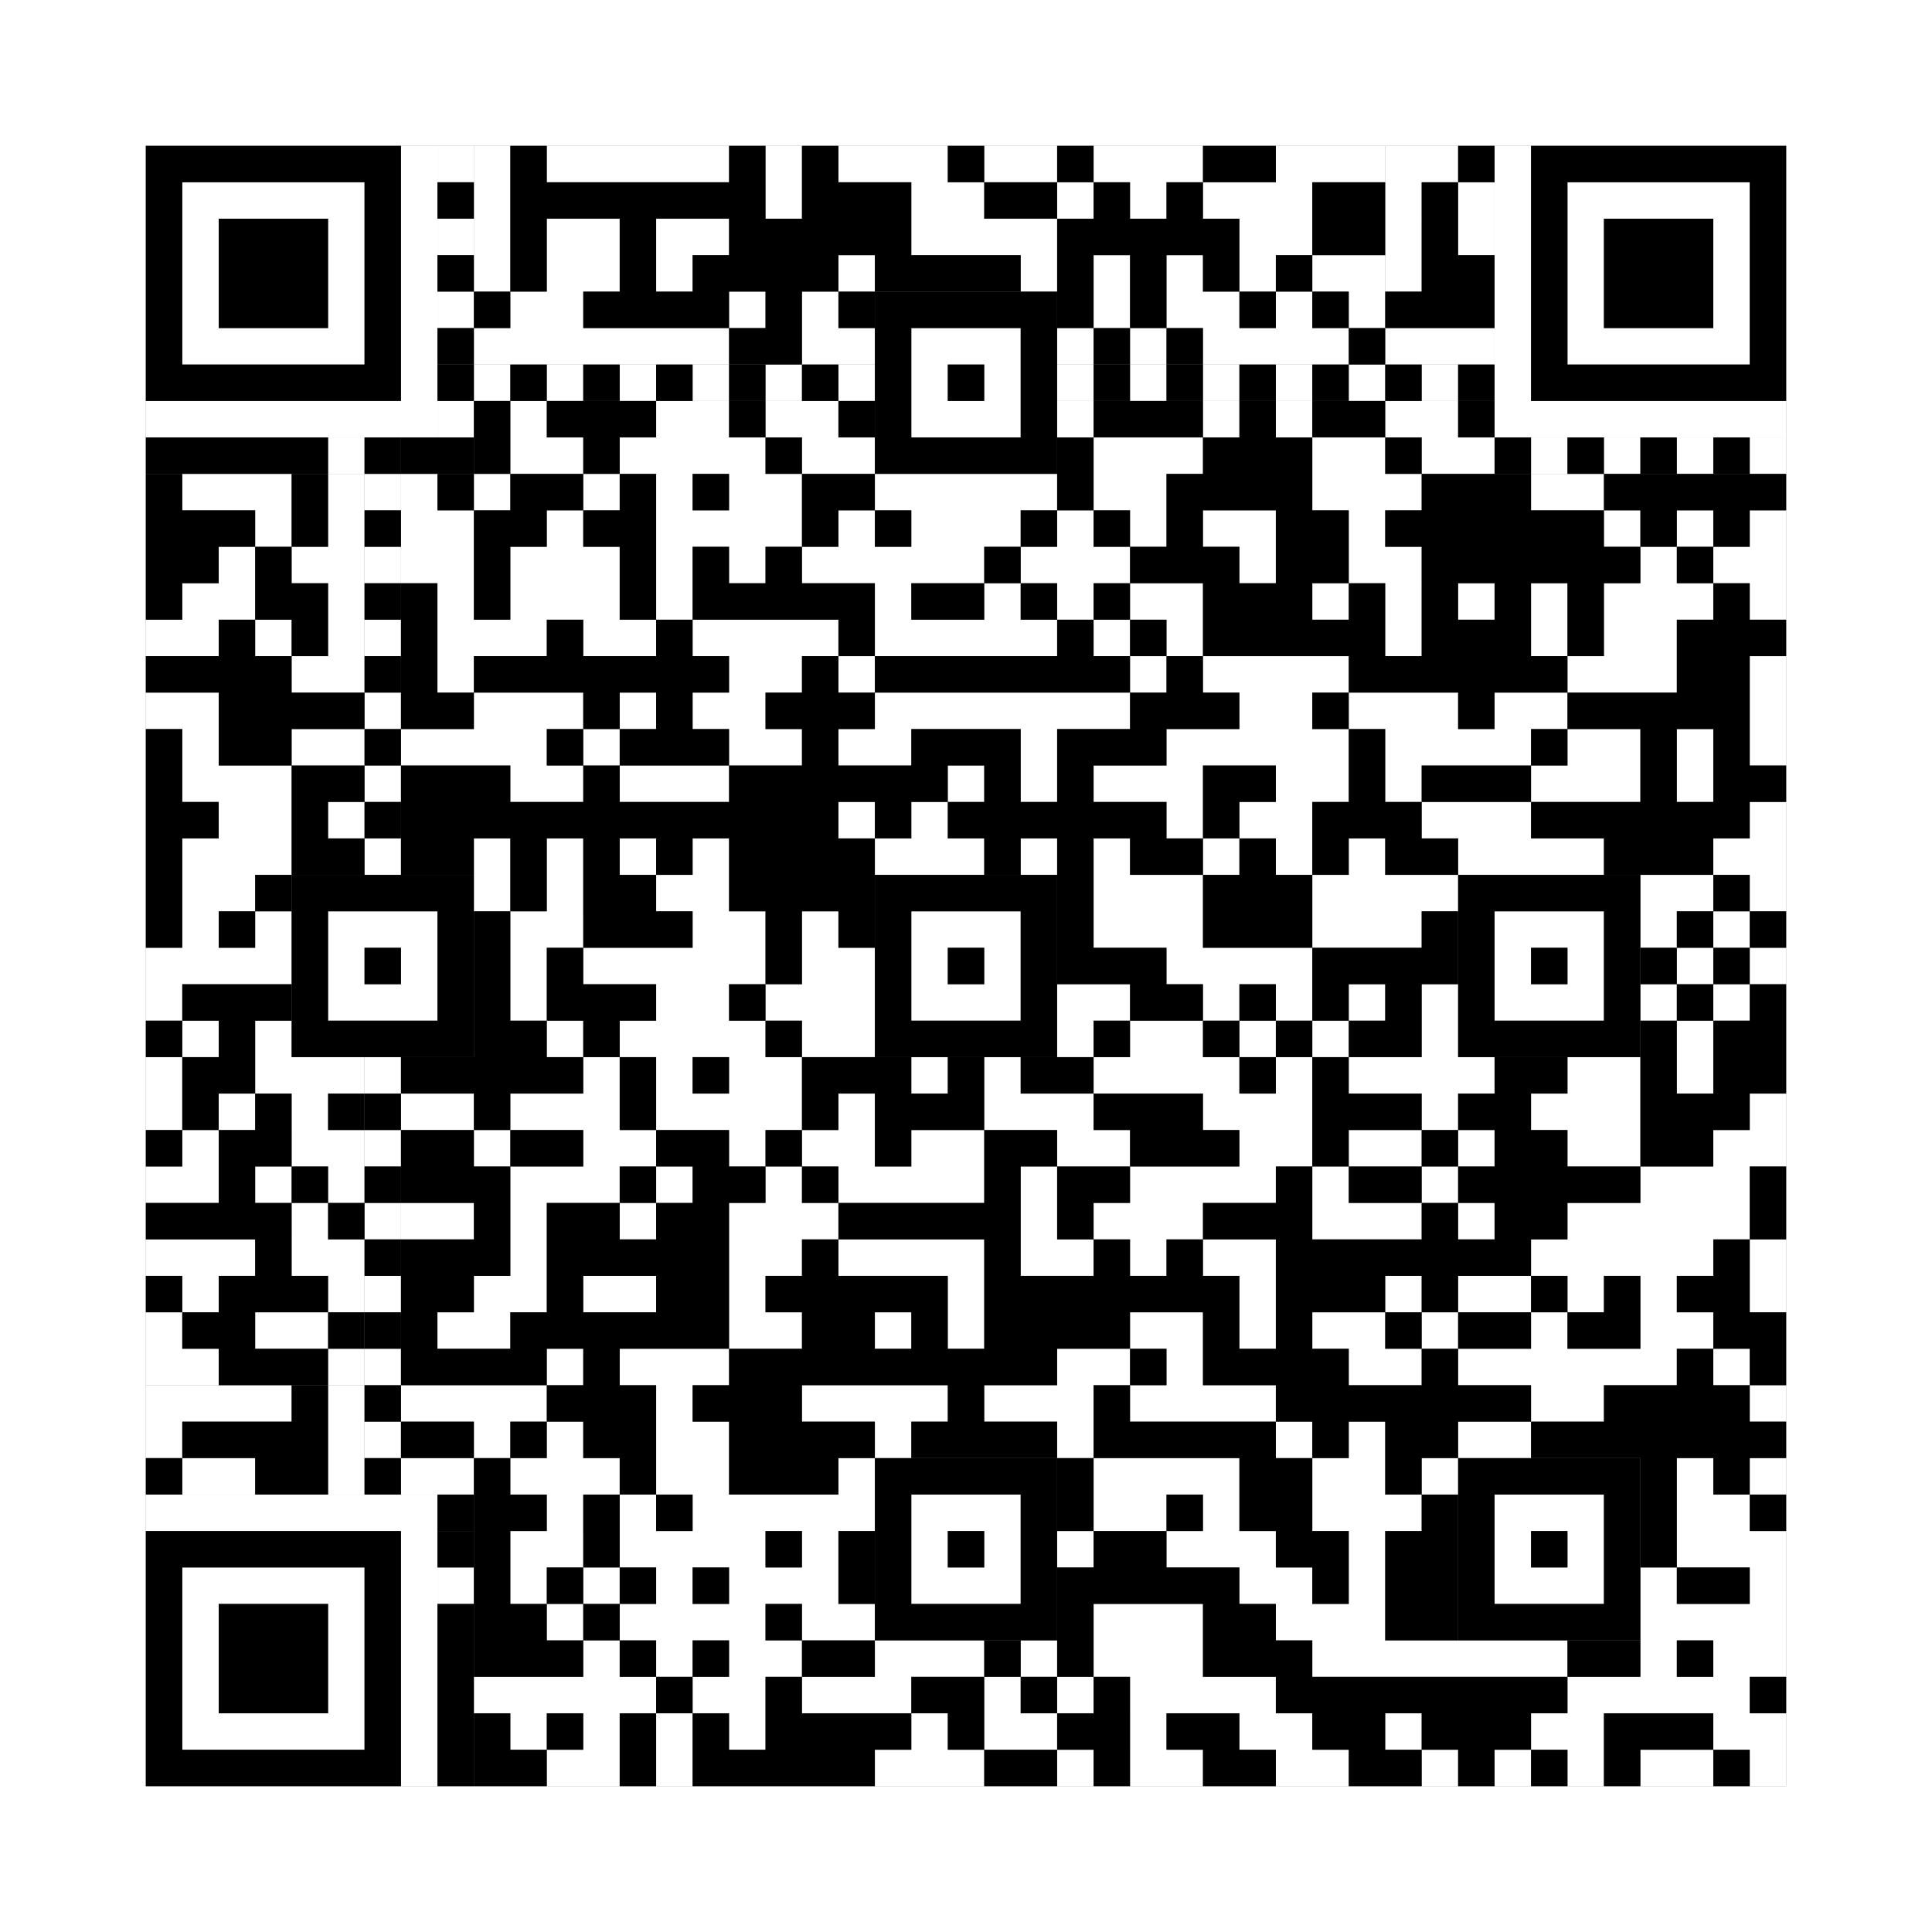 <svg xmlns="http://www.w3.org/2000/svg" version="1.1" width="265px" height="265px">
<rect width="100%" height="100%" fill="#808080" stroke="none"/>
<defs><style>rect{shape-rendering:crispEdges}</style></defs>
<path class="qr-4 " stroke="transparent" fill="#fff" fill-opacity="1" d="M65 20 h5 v5 h-5Z M75 20 h25 v5 h-25Z M105 20 h5 v5 h-5Z M115 20 h15 v5 h-15Z M135 20 h10 v5 h-10Z M150 20 h15 v5 h-15Z M175 20 h15 v5 h-15Z M65 25 h5 v5 h-5Z M105 25 h5 v5 h-5Z M125 25 h10 v5 h-10Z M145 25 h5 v5 h-5Z M155 25 h5 v5 h-5Z M165 25 h15 v5 h-15Z M65 30 h5 v5 h-5Z M75 30 h10 v5 h-10Z M90 30 h10 v5 h-10Z M125 30 h20 v5 h-20Z M170 30 h10 v5 h-10Z M65 35 h5 v5 h-5Z M75 35 h10 v5 h-10Z M90 35 h5 v5 h-5Z M115 35 h5 v5 h-5Z M140 35 h5 v5 h-5Z M150 35 h5 v5 h-5Z M160 35 h5 v5 h-5Z M170 35 h5 v5 h-5Z M180 35 h10 v5 h-10Z M70 40 h10 v5 h-10Z M100 40 h5 v5 h-5Z M110 40 h5 v5 h-5Z M150 40 h5 v5 h-5Z M160 40 h10 v5 h-10Z M175 40 h5 v5 h-5Z M185 40 h5 v5 h-5Z M65 45 h35 v5 h-35Z M110 45 h10 v5 h-10Z M145 45 h5 v5 h-5Z M155 45 h5 v5 h-5Z M165 45 h20 v5 h-20Z M70 55 h5 v5 h-5Z M90 55 h10 v5 h-10Z M105 55 h10 v5 h-10Z M145 55 h5 v5 h-5Z M165 55 h5 v5 h-5Z M175 55 h5 v5 h-5Z M190 55 h10 v5 h-10Z M70 60 h10 v5 h-10Z M85 60 h20 v5 h-20Z M110 60 h10 v5 h-10Z M150 60 h15 v5 h-15Z M180 60 h10 v5 h-10Z M195 60 h10 v5 h-10Z M25 65 h15 v5 h-15Z M45 65 h5 v5 h-5Z M55 65 h5 v5 h-5Z M65 65 h5 v5 h-5Z M80 65 h5 v5 h-5Z M90 65 h5 v5 h-5Z M100 65 h10 v5 h-10Z M120 65 h25 v5 h-25Z M150 65 h10 v5 h-10Z M180 65 h15 v5 h-15Z M210 65 h10 v5 h-10Z M35 70 h5 v5 h-5Z M45 70 h5 v5 h-5Z M55 70 h10 v5 h-10Z M75 70 h5 v5 h-5Z M90 70 h20 v5 h-20Z M115 70 h5 v5 h-5Z M125 70 h15 v5 h-15Z M145 70 h5 v5 h-5Z M155 70 h5 v5 h-5Z M165 70 h10 v5 h-10Z M185 70 h5 v5 h-5Z M220 70 h5 v5 h-5Z M230 70 h5 v5 h-5Z M240 70 h5 v5 h-5Z M30 75 h5 v5 h-5Z M40 75 h10 v5 h-10Z M55 75 h10 v5 h-10Z M70 75 h15 v5 h-15Z M90 75 h5 v5 h-5Z M100 75 h5 v5 h-5Z M110 75 h25 v5 h-25Z M140 75 h15 v5 h-15Z M170 75 h5 v5 h-5Z M185 75 h10 v5 h-10Z M225 75 h5 v5 h-5Z M235 75 h10 v5 h-10Z M25 80 h10 v5 h-10Z M45 80 h5 v5 h-5Z M60 80 h5 v5 h-5Z M70 80 h15 v5 h-15Z M90 80 h5 v5 h-5Z M120 80 h5 v5 h-5Z M135 80 h5 v5 h-5Z M145 80 h5 v5 h-5Z M155 80 h10 v5 h-10Z M180 80 h5 v5 h-5Z M190 80 h5 v5 h-5Z M200 80 h5 v5 h-5Z M210 80 h5 v5 h-5Z M220 80 h15 v5 h-15Z M240 80 h5 v5 h-5Z M20 85 h10 v5 h-10Z M35 85 h5 v5 h-5Z M45 85 h5 v5 h-5Z M60 85 h15 v5 h-15Z M80 85 h10 v5 h-10Z M95 85 h20 v5 h-20Z M120 85 h25 v5 h-25Z M150 85 h5 v5 h-5Z M160 85 h5 v5 h-5Z M190 85 h5 v5 h-5Z M210 85 h5 v5 h-5Z M220 85 h10 v5 h-10Z M40 90 h10 v5 h-10Z M60 90 h5 v5 h-5Z M100 90 h10 v5 h-10Z M115 90 h5 v5 h-5Z M155 90 h5 v5 h-5Z M165 90 h20 v5 h-20Z M215 90 h15 v5 h-15Z M240 90 h5 v5 h-5Z M20 95 h10 v5 h-10Z M65 95 h15 v5 h-15Z M85 95 h5 v5 h-5Z M95 95 h10 v5 h-10Z M120 95 h35 v5 h-35Z M170 95 h10 v5 h-10Z M185 95 h15 v5 h-15Z M205 95 h10 v5 h-10Z M240 95 h5 v5 h-5Z M25 100 h5 v5 h-5Z M40 100 h10 v5 h-10Z M55 100 h20 v5 h-20Z M80 100 h5 v5 h-5Z M100 100 h10 v5 h-10Z M115 100 h10 v5 h-10Z M140 100 h5 v5 h-5Z M160 100 h25 v5 h-25Z M190 100 h20 v5 h-20Z M215 100 h10 v5 h-10Z M230 100 h5 v5 h-5Z M240 100 h5 v5 h-5Z M25 105 h15 v5 h-15Z M70 105 h10 v5 h-10Z M85 105 h15 v5 h-15Z M130 105 h5 v5 h-5Z M140 105 h5 v5 h-5Z M150 105 h15 v5 h-15Z M175 105 h10 v5 h-10Z M190 105 h5 v5 h-5Z M210 105 h15 v5 h-15Z M230 105 h5 v5 h-5Z M30 110 h10 v5 h-10Z M45 110 h5 v5 h-5Z M115 110 h5 v5 h-5Z M125 110 h5 v5 h-5Z M160 110 h5 v5 h-5Z M170 110 h10 v5 h-10Z M195 110 h15 v5 h-15Z M240 110 h5 v5 h-5Z M25 115 h15 v5 h-15Z M65 115 h5 v5 h-5Z M75 115 h5 v5 h-5Z M85 115 h5 v5 h-5Z M95 115 h5 v5 h-5Z M120 115 h15 v5 h-15Z M140 115 h5 v5 h-5Z M150 115 h5 v5 h-5Z M165 115 h5 v5 h-5Z M175 115 h5 v5 h-5Z M185 115 h5 v5 h-5Z M200 115 h20 v5 h-20Z M235 115 h10 v5 h-10Z M25 120 h10 v5 h-10Z M65 120 h5 v5 h-5Z M75 120 h5 v5 h-5Z M90 120 h10 v5 h-10Z M150 120 h15 v5 h-15Z M180 120 h20 v5 h-20Z M225 120 h10 v5 h-10Z M240 120 h5 v5 h-5Z M25 125 h5 v5 h-5Z M35 125 h5 v5 h-5Z M70 125 h10 v5 h-10Z M95 125 h10 v5 h-10Z M110 125 h5 v5 h-5Z M150 125 h15 v5 h-15Z M180 125 h15 v5 h-15Z M225 125 h5 v5 h-5Z M235 125 h5 v5 h-5Z M20 130 h20 v5 h-20Z M70 130 h5 v5 h-5Z M80 130 h25 v5 h-25Z M110 130 h10 v5 h-10Z M160 130 h20 v5 h-20Z M230 130 h5 v5 h-5Z M240 130 h5 v5 h-5Z M20 135 h5 v5 h-5Z M70 135 h5 v5 h-5Z M90 135 h10 v5 h-10Z M105 135 h15 v5 h-15Z M145 135 h10 v5 h-10Z M165 135 h5 v5 h-5Z M175 135 h5 v5 h-5Z M185 135 h5 v5 h-5Z M195 135 h5 v5 h-5Z M225 135 h5 v5 h-5Z M235 135 h5 v5 h-5Z M25 140 h5 v5 h-5Z M35 140 h5 v5 h-5Z M75 140 h5 v5 h-5Z M85 140 h20 v5 h-20Z M110 140 h10 v5 h-10Z M145 140 h5 v5 h-5Z M155 140 h10 v5 h-10Z M170 140 h5 v5 h-5Z M180 140 h5 v5 h-5Z M195 140 h5 v5 h-5Z M230 140 h5 v5 h-5Z M20 145 h5 v5 h-5Z M35 145 h15 v5 h-15Z M80 145 h5 v5 h-5Z M90 145 h5 v5 h-5Z M100 145 h10 v5 h-10Z M125 145 h5 v5 h-5Z M135 145 h5 v5 h-5Z M150 145 h20 v5 h-20Z M175 145 h5 v5 h-5Z M185 145 h20 v5 h-20Z M215 145 h10 v5 h-10Z M230 145 h5 v5 h-5Z M20 150 h5 v5 h-5Z M30 150 h5 v5 h-5Z M40 150 h5 v5 h-5Z M55 150 h10 v5 h-10Z M70 150 h15 v5 h-15Z M90 150 h20 v5 h-20Z M115 150 h5 v5 h-5Z M135 150 h15 v5 h-15Z M165 150 h15 v5 h-15Z M195 150 h5 v5 h-5Z M210 150 h15 v5 h-15Z M240 150 h5 v5 h-5Z M25 155 h5 v5 h-5Z M40 155 h10 v5 h-10Z M65 155 h5 v5 h-5Z M80 155 h10 v5 h-10Z M100 155 h5 v5 h-5Z M110 155 h10 v5 h-10Z M125 155 h10 v5 h-10Z M145 155 h10 v5 h-10Z M170 155 h10 v5 h-10Z M185 155 h10 v5 h-10Z M200 155 h5 v5 h-5Z M215 155 h10 v5 h-10Z M235 155 h10 v5 h-10Z M20 160 h10 v5 h-10Z M35 160 h5 v5 h-5Z M45 160 h5 v5 h-5Z M70 160 h15 v5 h-15Z M90 160 h5 v5 h-5Z M105 160 h5 v5 h-5Z M115 160 h20 v5 h-20Z M140 160 h5 v5 h-5Z M155 160 h20 v5 h-20Z M180 160 h5 v5 h-5Z M195 160 h5 v5 h-5Z M225 160 h15 v5 h-15Z M40 165 h5 v5 h-5Z M55 165 h10 v5 h-10Z M70 165 h5 v5 h-5Z M85 165 h5 v5 h-5Z M100 165 h15 v5 h-15Z M140 165 h5 v5 h-5Z M150 165 h15 v5 h-15Z M180 165 h15 v5 h-15Z M200 165 h5 v5 h-5Z M215 165 h25 v5 h-25Z M20 170 h15 v5 h-15Z M40 170 h10 v5 h-10Z M70 170 h5 v5 h-5Z M100 170 h10 v5 h-10Z M115 170 h20 v5 h-20Z M140 170 h10 v5 h-10Z M155 170 h5 v5 h-5Z M165 170 h10 v5 h-10Z M210 170 h25 v5 h-25Z M240 170 h5 v5 h-5Z M25 175 h5 v5 h-5Z M45 175 h5 v5 h-5Z M65 175 h10 v5 h-10Z M80 175 h10 v5 h-10Z M100 175 h5 v5 h-5Z M130 175 h5 v5 h-5Z M170 175 h5 v5 h-5Z M190 175 h5 v5 h-5Z M200 175 h10 v5 h-10Z M215 175 h5 v5 h-5Z M225 175 h5 v5 h-5Z M240 175 h5 v5 h-5Z M20 180 h5 v5 h-5Z M35 180 h10 v5 h-10Z M60 180 h10 v5 h-10Z M100 180 h10 v5 h-10Z M120 180 h5 v5 h-5Z M130 180 h5 v5 h-5Z M155 180 h10 v5 h-10Z M170 180 h5 v5 h-5Z M180 180 h10 v5 h-10Z M195 180 h5 v5 h-5Z M210 180 h5 v5 h-5Z M225 180 h10 v5 h-10Z M20 185 h10 v5 h-10Z M45 185 h5 v5 h-5Z M75 185 h5 v5 h-5Z M85 185 h15 v5 h-15Z M145 185 h10 v5 h-10Z M160 185 h5 v5 h-5Z M185 185 h10 v5 h-10Z M200 185 h30 v5 h-30Z M235 185 h5 v5 h-5Z M55 190 h20 v5 h-20Z M90 190 h5 v5 h-5Z M110 190 h20 v5 h-20Z M135 190 h15 v5 h-15Z M155 190 h20 v5 h-20Z M210 190 h10 v5 h-10Z M240 190 h5 v5 h-5Z M65 195 h5 v5 h-5Z M75 195 h5 v5 h-5Z M90 195 h10 v5 h-10Z M120 195 h5 v5 h-5Z M145 195 h5 v5 h-5Z M175 195 h5 v5 h-5Z M185 195 h5 v5 h-5Z M200 195 h10 v5 h-10Z M55 200 h10 v5 h-10Z M70 200 h15 v5 h-15Z M90 200 h10 v5 h-10Z M115 200 h5 v5 h-5Z M150 200 h20 v5 h-20Z M180 200 h10 v5 h-10Z M195 200 h5 v5 h-5Z M230 200 h5 v5 h-5Z M240 200 h5 v5 h-5Z M75 205 h5 v5 h-5Z M85 205 h5 v5 h-5Z M95 205 h25 v5 h-25Z M150 205 h10 v5 h-10Z M165 205 h5 v5 h-5Z M180 205 h15 v5 h-15Z M230 205 h10 v5 h-10Z M70 210 h10 v5 h-10Z M85 210 h20 v5 h-20Z M110 210 h5 v5 h-5Z M145 210 h5 v5 h-5Z M160 210 h15 v5 h-15Z M185 210 h5 v5 h-5Z M230 210 h15 v5 h-15Z M70 215 h5 v5 h-5Z M80 215 h5 v5 h-5Z M90 215 h5 v5 h-5Z M100 215 h15 v5 h-15Z M170 215 h10 v5 h-10Z M185 215 h5 v5 h-5Z M225 215 h5 v5 h-5Z M240 215 h5 v5 h-5Z M75 220 h5 v5 h-5Z M85 220 h20 v5 h-20Z M110 220 h10 v5 h-10Z M150 220 h15 v5 h-15Z M175 220 h15 v5 h-15Z M225 220 h20 v5 h-20Z M80 225 h5 v5 h-5Z M90 225 h5 v5 h-5Z M100 225 h10 v5 h-10Z M120 225 h15 v5 h-15Z M140 225 h5 v5 h-5Z M150 225 h15 v5 h-15Z M180 225 h35 v5 h-35Z M225 225 h5 v5 h-5Z M235 225 h10 v5 h-10Z M65 230 h25 v5 h-25Z M95 230 h10 v5 h-10Z M110 230 h15 v5 h-15Z M135 230 h5 v5 h-5Z M145 230 h5 v5 h-5Z M155 230 h20 v5 h-20Z M215 230 h25 v5 h-25Z M70 235 h5 v5 h-5Z M80 235 h5 v5 h-5Z M90 235 h5 v5 h-5Z M100 235 h5 v5 h-5Z M125 235 h5 v5 h-5Z M135 235 h10 v5 h-10Z M155 235 h5 v5 h-5Z M170 235 h10 v5 h-10Z M190 235 h5 v5 h-5Z M210 235 h10 v5 h-10Z M235 235 h10 v5 h-10Z M75 240 h10 v5 h-10Z M90 240 h5 v5 h-5Z M120 240 h15 v5 h-15Z M145 240 h5 v5 h-5Z M155 240 h10 v5 h-10Z M175 240 h10 v5 h-10Z M195 240 h5 v5 h-5Z M205 240 h5 v5 h-5Z M215 240 h5 v5 h-5Z M225 240 h10 v5 h-10Z M240 240 h5 v5 h-5Z " /><path class="qr-6 " stroke="transparent" fill="#fff" fill-opacity="1" d="M25 25 h25 v5 h-25Z M215 25 h25 v5 h-25Z M25 30 h5 v5 h-5Z M45 30 h5 v5 h-5Z M215 30 h5 v5 h-5Z M235 30 h5 v5 h-5Z M25 35 h5 v5 h-5Z M45 35 h5 v5 h-5Z M215 35 h5 v5 h-5Z M235 35 h5 v5 h-5Z M25 40 h5 v5 h-5Z M45 40 h5 v5 h-5Z M215 40 h5 v5 h-5Z M235 40 h5 v5 h-5Z M25 45 h25 v5 h-25Z M215 45 h25 v5 h-25Z M25 215 h25 v5 h-25Z M25 220 h5 v5 h-5Z M45 220 h5 v5 h-5Z M25 225 h5 v5 h-5Z M45 225 h5 v5 h-5Z M25 230 h5 v5 h-5Z M45 230 h5 v5 h-5Z M25 235 h25 v5 h-25Z " /><path class="qr-8 " stroke="transparent" fill="#fff" fill-opacity="1" d="M55 20 h5 v5 h-5Z M205 20 h5 v5 h-5Z M55 25 h5 v5 h-5Z M205 25 h5 v5 h-5Z M55 30 h5 v5 h-5Z M205 30 h5 v5 h-5Z M55 35 h5 v5 h-5Z M205 35 h5 v5 h-5Z M55 40 h5 v5 h-5Z M205 40 h5 v5 h-5Z M55 45 h5 v5 h-5Z M205 45 h5 v5 h-5Z M55 50 h5 v5 h-5Z M205 50 h5 v5 h-5Z M20 55 h40 v5 h-40Z M205 55 h40 v5 h-40Z M20 205 h40 v5 h-40Z M55 210 h5 v5 h-5Z M55 215 h5 v5 h-5Z M55 220 h5 v5 h-5Z M55 225 h5 v5 h-5Z M55 230 h5 v5 h-5Z M55 235 h5 v5 h-5Z M55 240 h5 v5 h-5Z " /><path class="qr-10 " stroke="transparent" fill="#fff" fill-opacity="1" d="M125 45 h15 v5 h-15Z M125 50 h5 v5 h-5Z M135 50 h5 v5 h-5Z M125 55 h15 v5 h-15Z M45 125 h15 v5 h-15Z M125 125 h15 v5 h-15Z M205 125 h15 v5 h-15Z M45 130 h5 v5 h-5Z M55 130 h5 v5 h-5Z M125 130 h5 v5 h-5Z M135 130 h5 v5 h-5Z M205 130 h5 v5 h-5Z M215 130 h5 v5 h-5Z M45 135 h15 v5 h-15Z M125 135 h15 v5 h-15Z M205 135 h15 v5 h-15Z M125 205 h15 v5 h-15Z M205 205 h15 v5 h-15Z M125 210 h5 v5 h-5Z M135 210 h5 v5 h-5Z M205 210 h5 v5 h-5Z M215 210 h5 v5 h-5Z M125 215 h15 v5 h-15Z M205 215 h15 v5 h-15Z " /><path class="qr-12 " stroke="transparent" fill="#fff" fill-opacity="1" d="M65 50 h5 v5 h-5Z M75 50 h5 v5 h-5Z M85 50 h5 v5 h-5Z M95 50 h5 v5 h-5Z M105 50 h5 v5 h-5Z M115 50 h5 v5 h-5Z M145 50 h5 v5 h-5Z M155 50 h5 v5 h-5Z M165 50 h5 v5 h-5Z M175 50 h5 v5 h-5Z M185 50 h5 v5 h-5Z M195 50 h5 v5 h-5Z M50 65 h5 v5 h-5Z M50 75 h5 v5 h-5Z M50 85 h5 v5 h-5Z M50 95 h5 v5 h-5Z M50 105 h5 v5 h-5Z M50 115 h5 v5 h-5Z M50 145 h5 v5 h-5Z M50 155 h5 v5 h-5Z M50 165 h5 v5 h-5Z M50 175 h5 v5 h-5Z M50 185 h5 v5 h-5Z M50 195 h5 v5 h-5Z " /><path class="qr-14 " stroke="transparent" fill="#fff" fill-opacity="1" d="M60 20 h5 v5 h-5Z M60 30 h5 v5 h-5Z M60 40 h5 v5 h-5Z M60 55 h5 v5 h-5Z M45 60 h5 v5 h-5Z M210 60 h5 v5 h-5Z M220 60 h5 v5 h-5Z M230 60 h5 v5 h-5Z M240 60 h5 v5 h-5Z M60 215 h5 v5 h-5Z " /><path class="qr-16 " stroke="transparent" fill="#fff" fill-opacity="1" d="M190 20 h10 v5 h-10Z M190 25 h5 v5 h-5Z M200 25 h5 v5 h-5Z M190 30 h5 v5 h-5Z M200 30 h5 v5 h-5Z M190 35 h5 v5 h-5Z M190 45 h15 v5 h-15Z M20 190 h20 v5 h-20Z M45 190 h5 v5 h-5Z M20 195 h5 v5 h-5Z M45 195 h5 v5 h-5Z M25 200 h10 v5 h-10Z M45 200 h5 v5 h-5Z " /><path class="qr-18 " stroke="transparent" fill="#fff" fill-opacity="1" d="M0 0 h265 v5 h-265Z M0 5 h265 v5 h-265Z M0 10 h265 v5 h-265Z M0 15 h265 v5 h-265Z M0 20 h20 v5 h-20Z M245 20 h20 v5 h-20Z M0 25 h20 v5 h-20Z M245 25 h20 v5 h-20Z M0 30 h20 v5 h-20Z M245 30 h20 v5 h-20Z M0 35 h20 v5 h-20Z M245 35 h20 v5 h-20Z M0 40 h20 v5 h-20Z M245 40 h20 v5 h-20Z M0 45 h20 v5 h-20Z M245 45 h20 v5 h-20Z M0 50 h20 v5 h-20Z M245 50 h20 v5 h-20Z M0 55 h20 v5 h-20Z M245 55 h20 v5 h-20Z M0 60 h20 v5 h-20Z M245 60 h20 v5 h-20Z M0 65 h20 v5 h-20Z M245 65 h20 v5 h-20Z M0 70 h20 v5 h-20Z M245 70 h20 v5 h-20Z M0 75 h20 v5 h-20Z M245 75 h20 v5 h-20Z M0 80 h20 v5 h-20Z M245 80 h20 v5 h-20Z M0 85 h20 v5 h-20Z M245 85 h20 v5 h-20Z M0 90 h20 v5 h-20Z M245 90 h20 v5 h-20Z M0 95 h20 v5 h-20Z M245 95 h20 v5 h-20Z M0 100 h20 v5 h-20Z M245 100 h20 v5 h-20Z M0 105 h20 v5 h-20Z M245 105 h20 v5 h-20Z M0 110 h20 v5 h-20Z M245 110 h20 v5 h-20Z M0 115 h20 v5 h-20Z M245 115 h20 v5 h-20Z M0 120 h20 v5 h-20Z M245 120 h20 v5 h-20Z M0 125 h20 v5 h-20Z M245 125 h20 v5 h-20Z M0 130 h20 v5 h-20Z M245 130 h20 v5 h-20Z M0 135 h20 v5 h-20Z M245 135 h20 v5 h-20Z M0 140 h20 v5 h-20Z M245 140 h20 v5 h-20Z M0 145 h20 v5 h-20Z M245 145 h20 v5 h-20Z M0 150 h20 v5 h-20Z M245 150 h20 v5 h-20Z M0 155 h20 v5 h-20Z M245 155 h20 v5 h-20Z M0 160 h20 v5 h-20Z M245 160 h20 v5 h-20Z M0 165 h20 v5 h-20Z M245 165 h20 v5 h-20Z M0 170 h20 v5 h-20Z M245 170 h20 v5 h-20Z M0 175 h20 v5 h-20Z M245 175 h20 v5 h-20Z M0 180 h20 v5 h-20Z M245 180 h20 v5 h-20Z M0 185 h20 v5 h-20Z M245 185 h20 v5 h-20Z M0 190 h20 v5 h-20Z M245 190 h20 v5 h-20Z M0 195 h20 v5 h-20Z M245 195 h20 v5 h-20Z M0 200 h20 v5 h-20Z M245 200 h20 v5 h-20Z M0 205 h20 v5 h-20Z M245 205 h20 v5 h-20Z M0 210 h20 v5 h-20Z M245 210 h20 v5 h-20Z M0 215 h20 v5 h-20Z M245 215 h20 v5 h-20Z M0 220 h20 v5 h-20Z M245 220 h20 v5 h-20Z M0 225 h20 v5 h-20Z M245 225 h20 v5 h-20Z M0 230 h20 v5 h-20Z M245 230 h20 v5 h-20Z M0 235 h20 v5 h-20Z M245 235 h20 v5 h-20Z M0 240 h20 v5 h-20Z M245 240 h20 v5 h-20Z M0 245 h265 v5 h-265Z M0 250 h265 v5 h-265Z M0 255 h265 v5 h-265Z M0 260 h265 v5 h-265Z " /><path class="qr-512 " stroke="transparent" fill="#000" fill-opacity="1" d="M60 205 h5 v5 h-5Z " /><path class="qr-1024 " stroke="transparent" fill="#000" fill-opacity="1" d="M70 20 h5 v5 h-5Z M100 20 h5 v5 h-5Z M110 20 h5 v5 h-5Z M130 20 h5 v5 h-5Z M145 20 h5 v5 h-5Z M165 20 h10 v5 h-10Z M70 25 h35 v5 h-35Z M110 25 h15 v5 h-15Z M135 25 h10 v5 h-10Z M150 25 h5 v5 h-5Z M160 25 h5 v5 h-5Z M180 25 h10 v5 h-10Z M70 30 h5 v5 h-5Z M85 30 h5 v5 h-5Z M100 30 h25 v5 h-25Z M145 30 h25 v5 h-25Z M180 30 h10 v5 h-10Z M70 35 h5 v5 h-5Z M85 35 h5 v5 h-5Z M95 35 h20 v5 h-20Z M120 35 h20 v5 h-20Z M145 35 h5 v5 h-5Z M155 35 h5 v5 h-5Z M165 35 h5 v5 h-5Z M175 35 h5 v5 h-5Z M65 40 h5 v5 h-5Z M80 40 h20 v5 h-20Z M105 40 h5 v5 h-5Z M115 40 h5 v5 h-5Z M145 40 h5 v5 h-5Z M155 40 h5 v5 h-5Z M170 40 h5 v5 h-5Z M180 40 h5 v5 h-5Z M100 45 h10 v5 h-10Z M150 45 h5 v5 h-5Z M160 45 h5 v5 h-5Z M185 45 h5 v5 h-5Z M65 55 h5 v5 h-5Z M75 55 h15 v5 h-15Z M100 55 h5 v5 h-5Z M115 55 h5 v5 h-5Z M150 55 h15 v5 h-15Z M170 55 h5 v5 h-5Z M180 55 h10 v5 h-10Z M200 55 h5 v5 h-5Z M65 60 h5 v5 h-5Z M80 60 h5 v5 h-5Z M105 60 h5 v5 h-5Z M145 60 h5 v5 h-5Z M165 60 h15 v5 h-15Z M190 60 h5 v5 h-5Z M20 65 h5 v5 h-5Z M40 65 h5 v5 h-5Z M60 65 h5 v5 h-5Z M70 65 h10 v5 h-10Z M85 65 h5 v5 h-5Z M95 65 h5 v5 h-5Z M110 65 h10 v5 h-10Z M145 65 h5 v5 h-5Z M160 65 h20 v5 h-20Z M195 65 h15 v5 h-15Z M220 65 h25 v5 h-25Z M20 70 h15 v5 h-15Z M40 70 h5 v5 h-5Z M65 70 h10 v5 h-10Z M80 70 h10 v5 h-10Z M110 70 h5 v5 h-5Z M120 70 h5 v5 h-5Z M140 70 h5 v5 h-5Z M150 70 h5 v5 h-5Z M160 70 h5 v5 h-5Z M175 70 h10 v5 h-10Z M190 70 h30 v5 h-30Z M225 70 h5 v5 h-5Z M235 70 h5 v5 h-5Z M20 75 h10 v5 h-10Z M35 75 h5 v5 h-5Z M65 75 h5 v5 h-5Z M85 75 h5 v5 h-5Z M95 75 h5 v5 h-5Z M105 75 h5 v5 h-5Z M135 75 h5 v5 h-5Z M155 75 h15 v5 h-15Z M175 75 h10 v5 h-10Z M195 75 h30 v5 h-30Z M230 75 h5 v5 h-5Z M20 80 h5 v5 h-5Z M35 80 h10 v5 h-10Z M55 80 h5 v5 h-5Z M65 80 h5 v5 h-5Z M85 80 h5 v5 h-5Z M95 80 h25 v5 h-25Z M125 80 h10 v5 h-10Z M140 80 h5 v5 h-5Z M150 80 h5 v5 h-5Z M165 80 h15 v5 h-15Z M185 80 h5 v5 h-5Z M195 80 h5 v5 h-5Z M205 80 h5 v5 h-5Z M215 80 h5 v5 h-5Z M235 80 h5 v5 h-5Z M30 85 h5 v5 h-5Z M40 85 h5 v5 h-5Z M55 85 h5 v5 h-5Z M75 85 h5 v5 h-5Z M90 85 h5 v5 h-5Z M115 85 h5 v5 h-5Z M145 85 h5 v5 h-5Z M155 85 h5 v5 h-5Z M165 85 h25 v5 h-25Z M195 85 h15 v5 h-15Z M215 85 h5 v5 h-5Z M230 85 h15 v5 h-15Z M20 90 h20 v5 h-20Z M55 90 h5 v5 h-5Z M65 90 h35 v5 h-35Z M110 90 h5 v5 h-5Z M120 90 h35 v5 h-35Z M160 90 h5 v5 h-5Z M185 90 h30 v5 h-30Z M230 90 h10 v5 h-10Z M30 95 h20 v5 h-20Z M55 95 h10 v5 h-10Z M80 95 h5 v5 h-5Z M90 95 h5 v5 h-5Z M105 95 h15 v5 h-15Z M155 95 h15 v5 h-15Z M180 95 h5 v5 h-5Z M200 95 h5 v5 h-5Z M215 95 h25 v5 h-25Z M20 100 h5 v5 h-5Z M30 100 h10 v5 h-10Z M75 100 h5 v5 h-5Z M85 100 h15 v5 h-15Z M110 100 h5 v5 h-5Z M125 100 h15 v5 h-15Z M145 100 h15 v5 h-15Z M185 100 h5 v5 h-5Z M210 100 h5 v5 h-5Z M225 100 h5 v5 h-5Z M235 100 h5 v5 h-5Z M20 105 h5 v5 h-5Z M40 105 h10 v5 h-10Z M55 105 h15 v5 h-15Z M80 105 h5 v5 h-5Z M100 105 h30 v5 h-30Z M135 105 h5 v5 h-5Z M145 105 h5 v5 h-5Z M165 105 h10 v5 h-10Z M185 105 h5 v5 h-5Z M195 105 h15 v5 h-15Z M225 105 h5 v5 h-5Z M235 105 h10 v5 h-10Z M20 110 h10 v5 h-10Z M40 110 h5 v5 h-5Z M55 110 h60 v5 h-60Z M120 110 h5 v5 h-5Z M130 110 h30 v5 h-30Z M165 110 h5 v5 h-5Z M180 110 h15 v5 h-15Z M210 110 h30 v5 h-30Z M20 115 h5 v5 h-5Z M40 115 h10 v5 h-10Z M55 115 h10 v5 h-10Z M70 115 h5 v5 h-5Z M80 115 h5 v5 h-5Z M90 115 h5 v5 h-5Z M100 115 h20 v5 h-20Z M135 115 h5 v5 h-5Z M145 115 h5 v5 h-5Z M155 115 h10 v5 h-10Z M170 115 h5 v5 h-5Z M180 115 h5 v5 h-5Z M190 115 h10 v5 h-10Z M220 115 h15 v5 h-15Z M20 120 h5 v5 h-5Z M35 120 h5 v5 h-5Z M70 120 h5 v5 h-5Z M80 120 h10 v5 h-10Z M100 120 h20 v5 h-20Z M145 120 h5 v5 h-5Z M165 120 h15 v5 h-15Z M235 120 h5 v5 h-5Z M20 125 h5 v5 h-5Z M30 125 h5 v5 h-5Z M65 125 h5 v5 h-5Z M80 125 h15 v5 h-15Z M105 125 h5 v5 h-5Z M115 125 h5 v5 h-5Z M145 125 h5 v5 h-5Z M165 125 h15 v5 h-15Z M195 125 h5 v5 h-5Z M230 125 h5 v5 h-5Z M240 125 h5 v5 h-5Z M65 130 h5 v5 h-5Z M75 130 h5 v5 h-5Z M105 130 h5 v5 h-5Z M145 130 h15 v5 h-15Z M180 130 h20 v5 h-20Z M225 130 h5 v5 h-5Z M235 130 h5 v5 h-5Z M25 135 h15 v5 h-15Z M65 135 h5 v5 h-5Z M75 135 h15 v5 h-15Z M100 135 h5 v5 h-5Z M155 135 h10 v5 h-10Z M170 135 h5 v5 h-5Z M180 135 h5 v5 h-5Z M190 135 h5 v5 h-5Z M230 135 h5 v5 h-5Z M240 135 h5 v5 h-5Z M20 140 h5 v5 h-5Z M30 140 h5 v5 h-5Z M65 140 h10 v5 h-10Z M80 140 h5 v5 h-5Z M105 140 h5 v5 h-5Z M150 140 h5 v5 h-5Z M165 140 h5 v5 h-5Z M175 140 h5 v5 h-5Z M185 140 h10 v5 h-10Z M225 140 h5 v5 h-5Z M235 140 h10 v5 h-10Z M25 145 h10 v5 h-10Z M55 145 h25 v5 h-25Z M85 145 h5 v5 h-5Z M95 145 h5 v5 h-5Z M110 145 h15 v5 h-15Z M130 145 h5 v5 h-5Z M140 145 h10 v5 h-10Z M170 145 h5 v5 h-5Z M180 145 h5 v5 h-5Z M205 145 h10 v5 h-10Z M225 145 h5 v5 h-5Z M235 145 h10 v5 h-10Z M25 150 h5 v5 h-5Z M35 150 h5 v5 h-5Z M45 150 h5 v5 h-5Z M65 150 h5 v5 h-5Z M85 150 h5 v5 h-5Z M110 150 h5 v5 h-5Z M120 150 h15 v5 h-15Z M150 150 h15 v5 h-15Z M180 150 h15 v5 h-15Z M200 150 h10 v5 h-10Z M225 150 h15 v5 h-15Z M20 155 h5 v5 h-5Z M30 155 h10 v5 h-10Z M55 155 h10 v5 h-10Z M70 155 h10 v5 h-10Z M90 155 h10 v5 h-10Z M105 155 h5 v5 h-5Z M120 155 h5 v5 h-5Z M135 155 h10 v5 h-10Z M155 155 h15 v5 h-15Z M180 155 h5 v5 h-5Z M195 155 h5 v5 h-5Z M205 155 h10 v5 h-10Z M225 155 h10 v5 h-10Z M30 160 h5 v5 h-5Z M40 160 h5 v5 h-5Z M55 160 h15 v5 h-15Z M85 160 h5 v5 h-5Z M95 160 h10 v5 h-10Z M110 160 h5 v5 h-5Z M135 160 h5 v5 h-5Z M145 160 h10 v5 h-10Z M175 160 h5 v5 h-5Z M185 160 h10 v5 h-10Z M200 160 h25 v5 h-25Z M240 160 h5 v5 h-5Z M20 165 h20 v5 h-20Z M45 165 h5 v5 h-5Z M65 165 h5 v5 h-5Z M75 165 h10 v5 h-10Z M90 165 h10 v5 h-10Z M115 165 h25 v5 h-25Z M145 165 h5 v5 h-5Z M165 165 h15 v5 h-15Z M195 165 h5 v5 h-5Z M205 165 h10 v5 h-10Z M240 165 h5 v5 h-5Z M35 170 h5 v5 h-5Z M55 170 h15 v5 h-15Z M75 170 h25 v5 h-25Z M110 170 h5 v5 h-5Z M135 170 h5 v5 h-5Z M150 170 h5 v5 h-5Z M160 170 h5 v5 h-5Z M175 170 h35 v5 h-35Z M235 170 h5 v5 h-5Z M20 175 h5 v5 h-5Z M30 175 h15 v5 h-15Z M55 175 h10 v5 h-10Z M75 175 h5 v5 h-5Z M90 175 h10 v5 h-10Z M105 175 h25 v5 h-25Z M135 175 h35 v5 h-35Z M175 175 h15 v5 h-15Z M195 175 h5 v5 h-5Z M210 175 h5 v5 h-5Z M220 175 h5 v5 h-5Z M230 175 h10 v5 h-10Z M25 180 h10 v5 h-10Z M45 180 h5 v5 h-5Z M55 180 h5 v5 h-5Z M70 180 h30 v5 h-30Z M110 180 h10 v5 h-10Z M125 180 h5 v5 h-5Z M135 180 h20 v5 h-20Z M165 180 h5 v5 h-5Z M175 180 h5 v5 h-5Z M190 180 h5 v5 h-5Z M200 180 h10 v5 h-10Z M215 180 h10 v5 h-10Z M235 180 h10 v5 h-10Z M30 185 h15 v5 h-15Z M55 185 h20 v5 h-20Z M80 185 h5 v5 h-5Z M100 185 h45 v5 h-45Z M155 185 h5 v5 h-5Z M165 185 h20 v5 h-20Z M195 185 h5 v5 h-5Z M230 185 h5 v5 h-5Z M240 185 h5 v5 h-5Z M75 190 h15 v5 h-15Z M95 190 h15 v5 h-15Z M130 190 h5 v5 h-5Z M150 190 h5 v5 h-5Z M175 190 h35 v5 h-35Z M220 190 h20 v5 h-20Z M55 195 h10 v5 h-10Z M70 195 h5 v5 h-5Z M80 195 h10 v5 h-10Z M100 195 h20 v5 h-20Z M125 195 h20 v5 h-20Z M150 195 h25 v5 h-25Z M180 195 h5 v5 h-5Z M190 195 h10 v5 h-10Z M210 195 h35 v5 h-35Z M65 200 h5 v5 h-5Z M85 200 h5 v5 h-5Z M100 200 h15 v5 h-15Z M145 200 h5 v5 h-5Z M170 200 h10 v5 h-10Z M190 200 h5 v5 h-5Z M225 200 h5 v5 h-5Z M235 200 h5 v5 h-5Z M65 205 h10 v5 h-10Z M80 205 h5 v5 h-5Z M90 205 h5 v5 h-5Z M145 205 h5 v5 h-5Z M160 205 h5 v5 h-5Z M170 205 h10 v5 h-10Z M195 205 h5 v5 h-5Z M225 205 h5 v5 h-5Z M240 205 h5 v5 h-5Z M65 210 h5 v5 h-5Z M80 210 h5 v5 h-5Z M105 210 h5 v5 h-5Z M115 210 h5 v5 h-5Z M150 210 h10 v5 h-10Z M175 210 h10 v5 h-10Z M190 210 h10 v5 h-10Z M225 210 h5 v5 h-5Z M65 215 h5 v5 h-5Z M75 215 h5 v5 h-5Z M85 215 h5 v5 h-5Z M95 215 h5 v5 h-5Z M115 215 h5 v5 h-5Z M145 215 h25 v5 h-25Z M180 215 h5 v5 h-5Z M190 215 h10 v5 h-10Z M230 215 h10 v5 h-10Z M65 220 h10 v5 h-10Z M80 220 h5 v5 h-5Z M105 220 h5 v5 h-5Z M145 220 h5 v5 h-5Z M165 220 h10 v5 h-10Z M190 220 h10 v5 h-10Z M65 225 h15 v5 h-15Z M85 225 h5 v5 h-5Z M95 225 h5 v5 h-5Z M110 225 h10 v5 h-10Z M135 225 h5 v5 h-5Z M145 225 h5 v5 h-5Z M165 225 h15 v5 h-15Z M215 225 h10 v5 h-10Z M230 225 h5 v5 h-5Z M90 230 h5 v5 h-5Z M105 230 h5 v5 h-5Z M125 230 h10 v5 h-10Z M140 230 h5 v5 h-5Z M150 230 h5 v5 h-5Z M175 230 h40 v5 h-40Z M240 230 h5 v5 h-5Z M65 235 h5 v5 h-5Z M75 235 h5 v5 h-5Z M85 235 h5 v5 h-5Z M95 235 h5 v5 h-5Z M105 235 h20 v5 h-20Z M130 235 h5 v5 h-5Z M145 235 h10 v5 h-10Z M160 235 h10 v5 h-10Z M180 235 h10 v5 h-10Z M195 235 h15 v5 h-15Z M220 235 h15 v5 h-15Z M65 240 h10 v5 h-10Z M85 240 h5 v5 h-5Z M95 240 h25 v5 h-25Z M135 240 h10 v5 h-10Z M150 240 h5 v5 h-5Z M165 240 h10 v5 h-10Z M185 240 h10 v5 h-10Z M200 240 h5 v5 h-5Z M210 240 h5 v5 h-5Z M220 240 h5 v5 h-5Z M235 240 h5 v5 h-5Z " /><path class="qr-1536 " stroke="transparent" fill="#000" fill-opacity="1" d="M20 20 h35 v5 h-35Z M210 20 h35 v5 h-35Z M20 25 h5 v5 h-5Z M50 25 h5 v5 h-5Z M210 25 h5 v5 h-5Z M240 25 h5 v5 h-5Z M20 30 h5 v5 h-5Z M30 30 h15 v5 h-15Z M50 30 h5 v5 h-5Z M210 30 h5 v5 h-5Z M220 30 h15 v5 h-15Z M240 30 h5 v5 h-5Z M20 35 h5 v5 h-5Z M30 35 h15 v5 h-15Z M50 35 h5 v5 h-5Z M210 35 h5 v5 h-5Z M220 35 h15 v5 h-15Z M240 35 h5 v5 h-5Z M20 40 h5 v5 h-5Z M30 40 h15 v5 h-15Z M50 40 h5 v5 h-5Z M210 40 h5 v5 h-5Z M220 40 h15 v5 h-15Z M240 40 h5 v5 h-5Z M20 45 h5 v5 h-5Z M50 45 h5 v5 h-5Z M210 45 h5 v5 h-5Z M240 45 h5 v5 h-5Z M20 50 h35 v5 h-35Z M210 50 h35 v5 h-35Z M20 210 h35 v5 h-35Z M20 215 h5 v5 h-5Z M50 215 h5 v5 h-5Z M20 220 h5 v5 h-5Z M30 220 h15 v5 h-15Z M50 220 h5 v5 h-5Z M20 225 h5 v5 h-5Z M30 225 h15 v5 h-15Z M50 225 h5 v5 h-5Z M20 230 h5 v5 h-5Z M30 230 h15 v5 h-15Z M50 230 h5 v5 h-5Z M20 235 h5 v5 h-5Z M50 235 h5 v5 h-5Z M20 240 h35 v5 h-35Z " /><path class="qr-2560 " stroke="transparent" fill="#000" fill-opacity="1" d="M120 40 h25 v5 h-25Z M120 45 h5 v5 h-5Z M140 45 h5 v5 h-5Z M120 50 h5 v5 h-5Z M130 50 h5 v5 h-5Z M140 50 h5 v5 h-5Z M120 55 h5 v5 h-5Z M140 55 h5 v5 h-5Z M120 60 h25 v5 h-25Z M40 120 h25 v5 h-25Z M120 120 h25 v5 h-25Z M200 120 h25 v5 h-25Z M40 125 h5 v5 h-5Z M60 125 h5 v5 h-5Z M120 125 h5 v5 h-5Z M140 125 h5 v5 h-5Z M200 125 h5 v5 h-5Z M220 125 h5 v5 h-5Z M40 130 h5 v5 h-5Z M50 130 h5 v5 h-5Z M60 130 h5 v5 h-5Z M120 130 h5 v5 h-5Z M130 130 h5 v5 h-5Z M140 130 h5 v5 h-5Z M200 130 h5 v5 h-5Z M210 130 h5 v5 h-5Z M220 130 h5 v5 h-5Z M40 135 h5 v5 h-5Z M60 135 h5 v5 h-5Z M120 135 h5 v5 h-5Z M140 135 h5 v5 h-5Z M200 135 h5 v5 h-5Z M220 135 h5 v5 h-5Z M40 140 h25 v5 h-25Z M120 140 h25 v5 h-25Z M200 140 h25 v5 h-25Z M120 200 h25 v5 h-25Z M200 200 h25 v5 h-25Z M120 205 h5 v5 h-5Z M140 205 h5 v5 h-5Z M200 205 h5 v5 h-5Z M220 205 h5 v5 h-5Z M120 210 h5 v5 h-5Z M130 210 h5 v5 h-5Z M140 210 h5 v5 h-5Z M200 210 h5 v5 h-5Z M210 210 h5 v5 h-5Z M220 210 h5 v5 h-5Z M120 215 h5 v5 h-5Z M140 215 h5 v5 h-5Z M200 215 h5 v5 h-5Z M220 215 h5 v5 h-5Z M120 220 h25 v5 h-25Z M200 220 h25 v5 h-25Z " /><path class="qr-3072 " stroke="transparent" fill="#000" fill-opacity="1" d="M60 50 h5 v5 h-5Z M70 50 h5 v5 h-5Z M80 50 h5 v5 h-5Z M90 50 h5 v5 h-5Z M100 50 h5 v5 h-5Z M110 50 h5 v5 h-5Z M150 50 h5 v5 h-5Z M160 50 h5 v5 h-5Z M170 50 h5 v5 h-5Z M180 50 h5 v5 h-5Z M190 50 h5 v5 h-5Z M200 50 h5 v5 h-5Z M50 60 h5 v5 h-5Z M50 70 h5 v5 h-5Z M50 80 h5 v5 h-5Z M50 90 h5 v5 h-5Z M50 100 h5 v5 h-5Z M50 110 h5 v5 h-5Z M50 150 h5 v5 h-5Z M50 160 h5 v5 h-5Z M50 170 h5 v5 h-5Z M50 180 h5 v5 h-5Z M50 190 h5 v5 h-5Z M50 200 h5 v5 h-5Z " /><path class="qr-3584 " stroke="transparent" fill="#000" fill-opacity="1" d="M60 25 h5 v5 h-5Z M60 35 h5 v5 h-5Z M60 45 h5 v5 h-5Z M20 60 h25 v5 h-25Z M55 60 h10 v5 h-10Z M205 60 h5 v5 h-5Z M215 60 h5 v5 h-5Z M225 60 h5 v5 h-5Z M235 60 h5 v5 h-5Z M60 210 h5 v5 h-5Z M60 220 h5 v5 h-5Z M60 225 h5 v5 h-5Z M60 230 h5 v5 h-5Z M60 235 h5 v5 h-5Z M60 240 h5 v5 h-5Z " /><path class="qr-4096 " stroke="transparent" fill="#000" fill-opacity="1" d="M200 20 h5 v5 h-5Z M195 25 h5 v5 h-5Z M195 30 h5 v5 h-5Z M195 35 h10 v5 h-10Z M190 40 h15 v5 h-15Z M40 190 h5 v5 h-5Z M25 195 h20 v5 h-20Z M20 200 h5 v5 h-5Z M35 200 h10 v5 h-10Z " /></svg>
